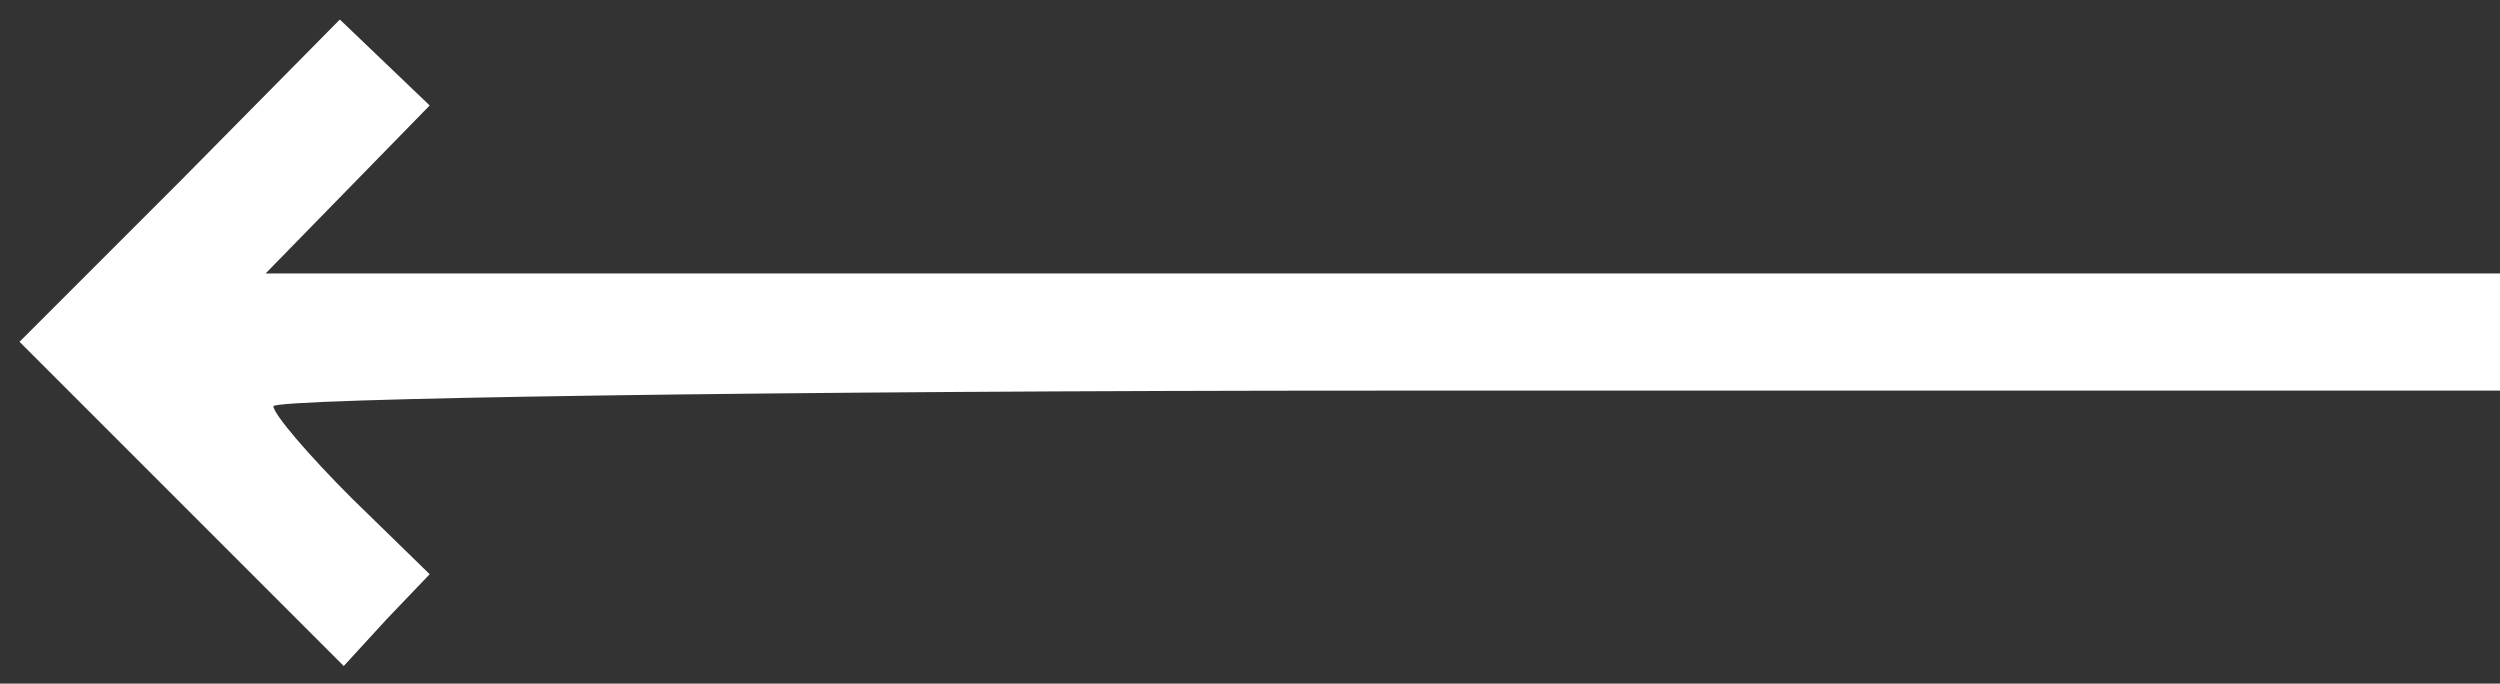 <svg xmlns="http://www.w3.org/2000/svg" width="128pt" height="35pt" viewBox="0 0 128 35" preserveAspectRatio="xMidYMid meet"><rect x="0" y="0" width="128" height="35" fill="#333333" stroke="none"/><g transform="translate(0,35) scale(0.1,-0.1)" fill="#fff" stroke="none"><path d="M92 257 l-82 -82 83 -83 83 -83 22 24 22 23 -40 39 c-22 22 -40 43 -40 47 0 4 256 8 570 8 l570 0 0 30 0 30 -572 0 -572 0 42 43 42 43 -23 22 -23 22 -82 -83z"></path></g></svg>